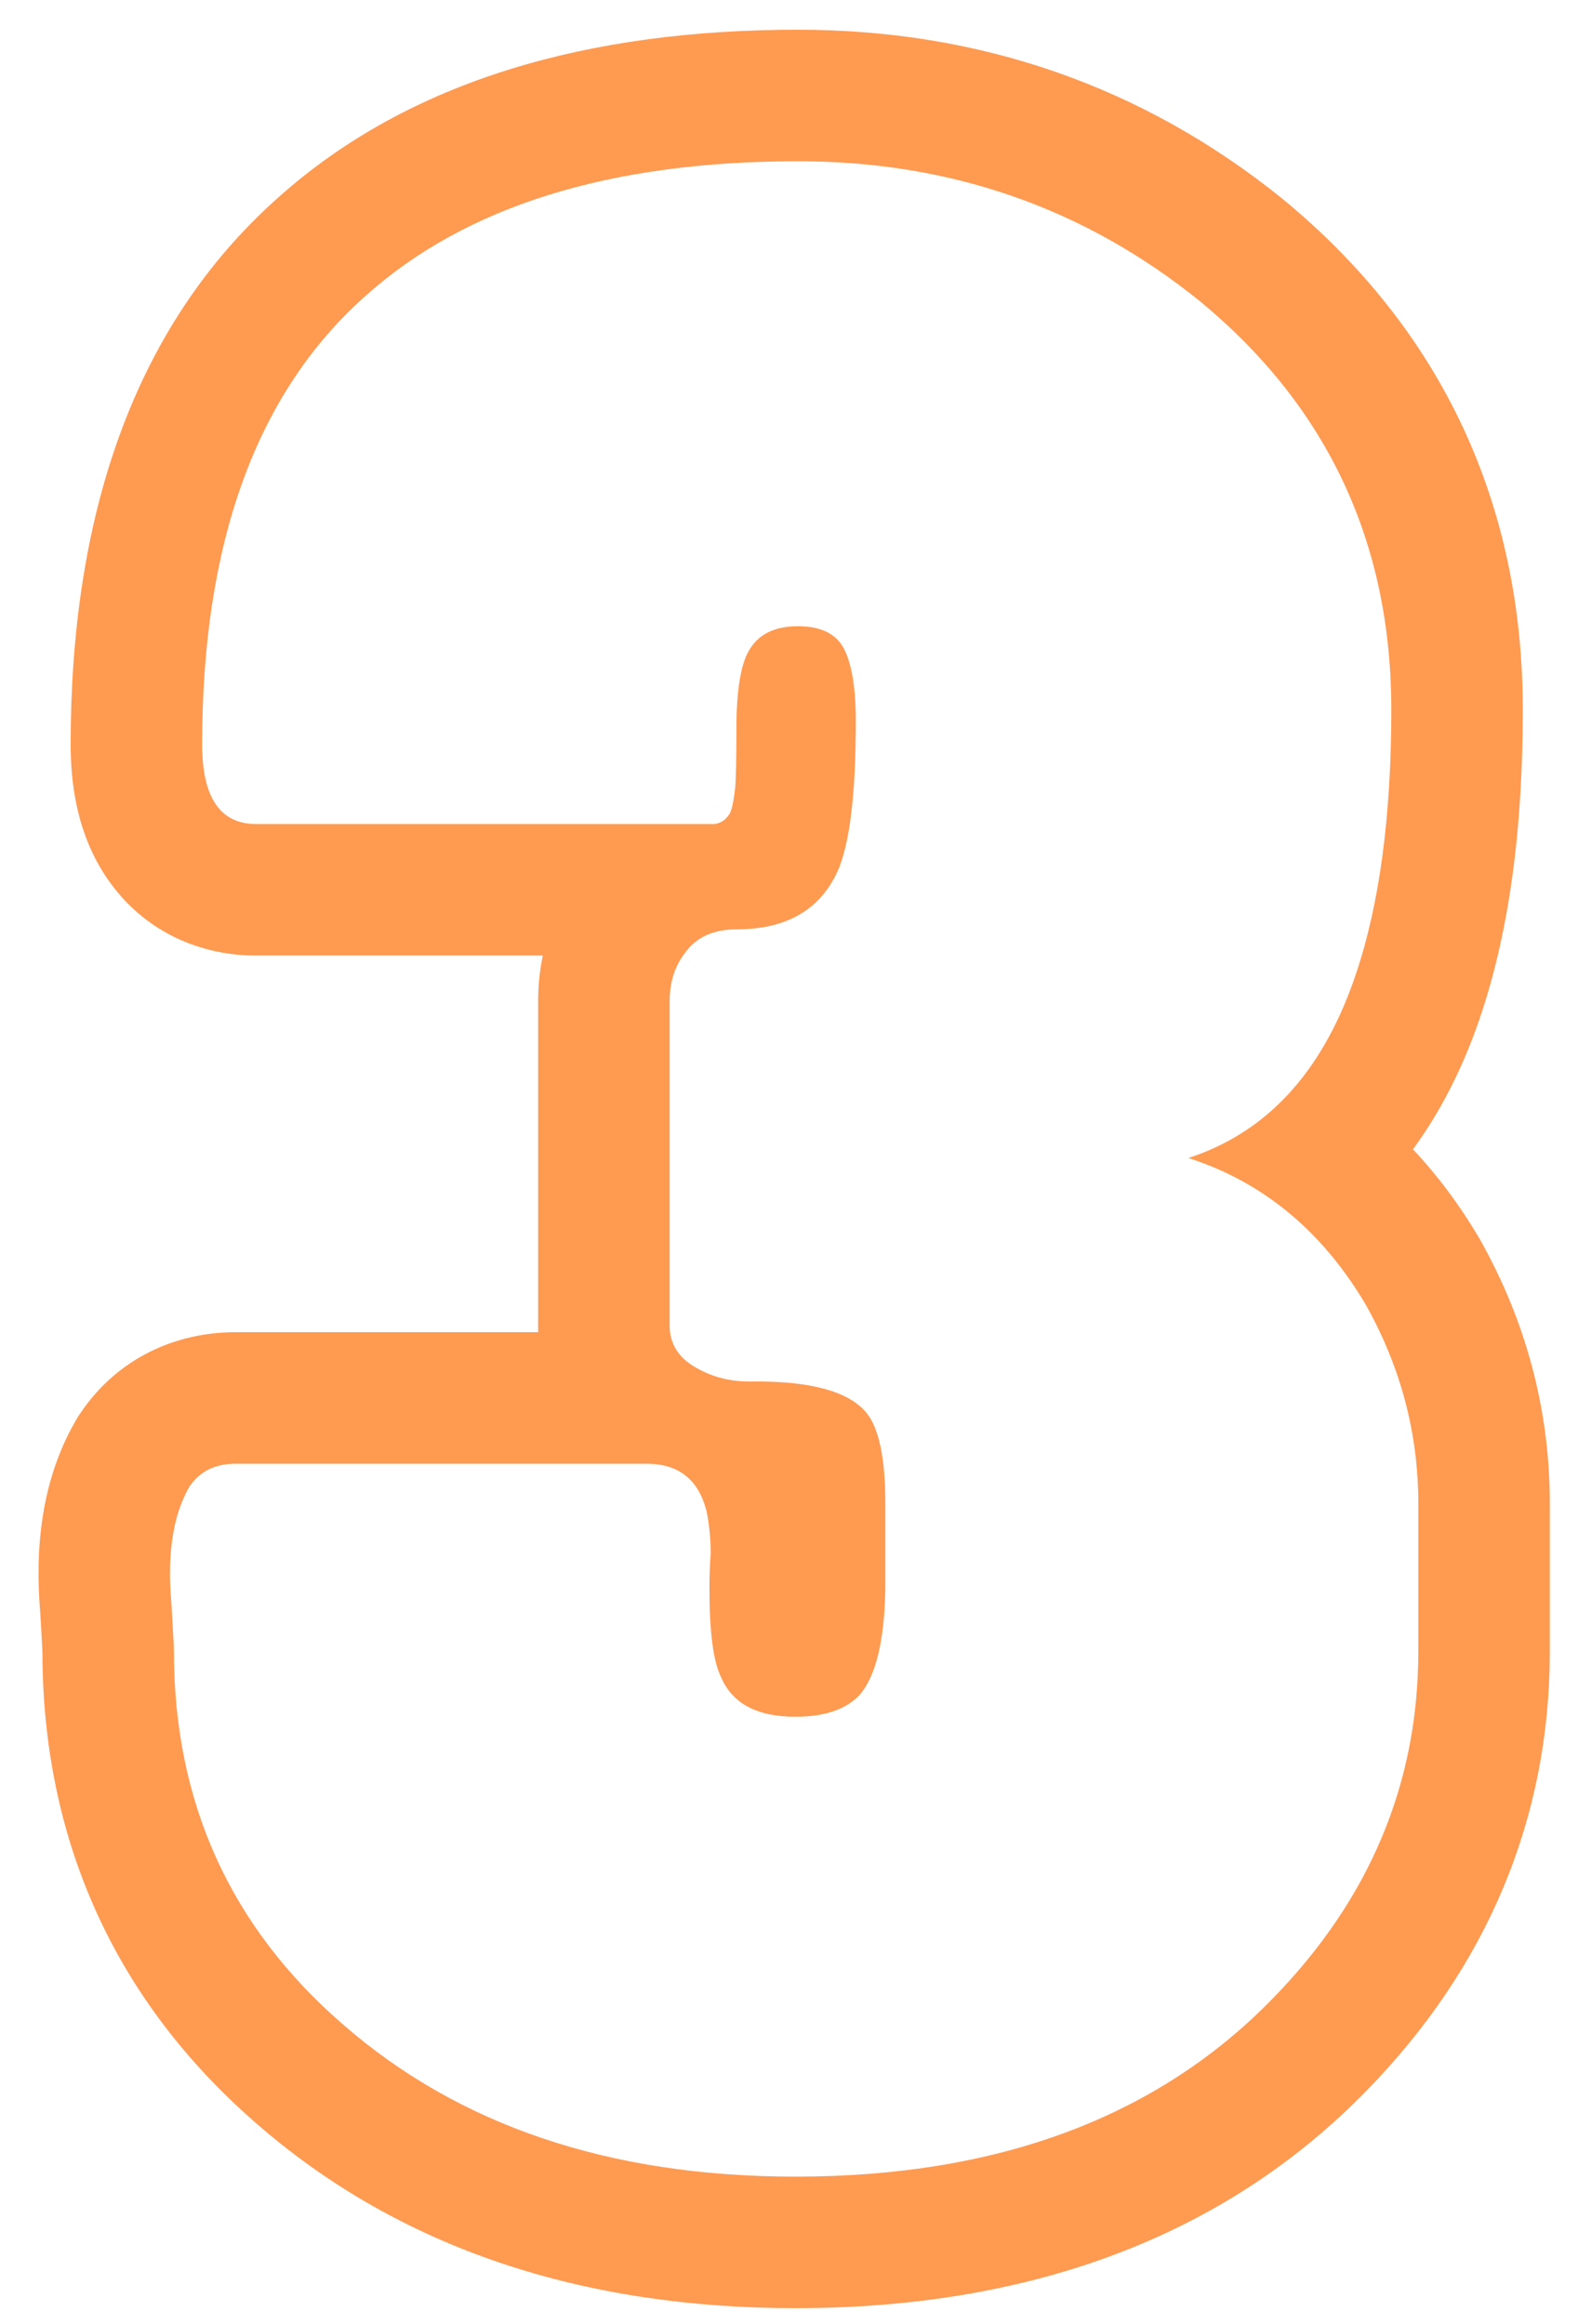 <?xml version="1.0" encoding="UTF-8"?> <svg xmlns="http://www.w3.org/2000/svg" width="36" height="53" viewBox="0 0 36 53" fill="none"> <path fill-rule="evenodd" clip-rule="evenodd" d="M5.843 18.795C5.023 18.795 4.612 18.189 4.612 16.979C4.612 12.369 5.853 8.961 8.333 6.754C10.618 4.703 13.909 3.678 18.206 3.678C21.683 3.678 24.739 4.742 27.376 6.871C30.286 9.273 31.741 12.379 31.741 16.188C31.741 18.629 31.468 20.65 30.921 22.252C30.645 23.065 30.296 23.768 29.875 24.36C29.162 25.36 28.241 26.044 27.112 26.412C28.258 26.781 29.244 27.407 30.07 28.291C30.469 28.718 30.831 29.205 31.155 29.752C31.956 31.178 32.357 32.691 32.357 34.293V37.662C32.357 40.67 31.253 43.307 29.046 45.572C26.409 48.287 22.776 49.645 18.148 49.645C13.909 49.645 10.462 48.482 7.806 46.158C5.247 43.932 3.968 41.1 3.968 37.662C3.968 37.565 3.948 37.193 3.909 36.549C3.812 35.435 3.948 34.557 4.319 33.912C4.554 33.56 4.905 33.385 5.374 33.385H14.749C14.761 33.385 14.773 33.385 14.785 33.385C15.481 33.397 15.922 33.743 16.107 34.423C16.114 34.448 16.12 34.473 16.126 34.498C16.185 34.81 16.214 35.123 16.214 35.435C16.195 35.67 16.185 35.934 16.185 36.227C16.185 37.223 16.273 37.897 16.448 38.248C16.702 38.853 17.269 39.156 18.148 39.156C18.812 39.156 19.3 38.99 19.612 38.658C19.983 38.228 20.179 37.418 20.198 36.227V34.293C20.198 33.258 20.052 32.565 19.759 32.213C19.419 31.809 18.752 31.579 17.758 31.522C17.55 31.511 17.329 31.506 17.093 31.51C16.663 31.51 16.273 31.412 15.921 31.217C15.557 31.026 15.347 30.759 15.29 30.414C15.283 30.37 15.279 30.326 15.277 30.279V22.838C15.277 22.435 15.378 22.088 15.582 21.795C15.606 21.761 15.631 21.728 15.657 21.695C15.685 21.659 15.714 21.625 15.745 21.592C15.895 21.435 16.081 21.325 16.302 21.262C16.408 21.231 16.523 21.211 16.646 21.203C16.696 21.199 16.747 21.197 16.8 21.197C17.576 21.197 18.181 20.992 18.614 20.58C18.746 20.455 18.862 20.311 18.962 20.148C19.03 20.038 19.09 19.919 19.144 19.791C19.285 19.431 19.388 18.925 19.45 18.272C19.451 18.263 19.452 18.253 19.453 18.243C19.497 17.778 19.52 17.239 19.524 16.627C19.524 16.609 19.524 16.591 19.524 16.572C19.524 16.532 19.524 16.492 19.524 16.451C19.524 16.445 19.524 16.439 19.524 16.433C19.524 16.4 19.524 16.367 19.524 16.335C19.515 15.652 19.427 15.143 19.261 14.81C19.085 14.459 18.733 14.283 18.206 14.283C17.698 14.283 17.337 14.449 17.122 14.781C16.958 15.021 16.856 15.438 16.818 16.032C16.809 16.163 16.804 16.303 16.801 16.451C16.801 16.469 16.801 16.486 16.801 16.504C16.8 16.545 16.8 16.585 16.8 16.627C16.8 17.33 16.79 17.779 16.771 17.975C16.762 18.057 16.752 18.131 16.742 18.198C16.738 18.222 16.734 18.246 16.73 18.268C16.699 18.443 16.664 18.55 16.624 18.59C16.595 18.633 16.562 18.67 16.525 18.7C16.508 18.714 16.49 18.727 16.47 18.738C16.42 18.767 16.364 18.786 16.302 18.795H5.843ZM12.383 21.795H5.843C4.579 21.795 3.275 21.261 2.436 20.023C1.739 18.995 1.612 17.829 1.612 16.979C1.612 11.86 2.998 7.488 6.334 4.517C9.355 1.808 13.467 0.678 18.206 0.678C22.349 0.678 26.076 1.965 29.261 4.537L29.273 4.547L29.286 4.558C32.894 7.536 34.741 11.493 34.741 16.188C34.741 18.825 34.45 21.201 33.761 23.219C33.386 24.322 32.881 25.333 32.235 26.214C32.797 26.811 33.298 27.483 33.736 28.222L33.754 28.252L33.771 28.283C34.818 30.147 35.357 32.166 35.357 34.293V37.662C35.357 41.494 33.917 44.87 31.197 47.663C27.874 51.084 23.394 52.645 18.148 52.645C13.337 52.645 9.142 51.312 5.834 48.419C2.619 45.62 0.975 41.969 0.968 37.69C0.968 37.684 0.967 37.675 0.967 37.663C0.965 37.619 0.962 37.556 0.957 37.468C0.949 37.301 0.935 37.069 0.917 36.768C0.798 35.344 0.931 33.785 1.72 32.415L1.769 32.33L1.823 32.248C2.682 30.96 4.031 30.385 5.374 30.385H12.278L12.277 30.351V22.838C12.277 22.49 12.311 22.14 12.383 21.795Z" fill="#FF9A51"></path> </svg> 
